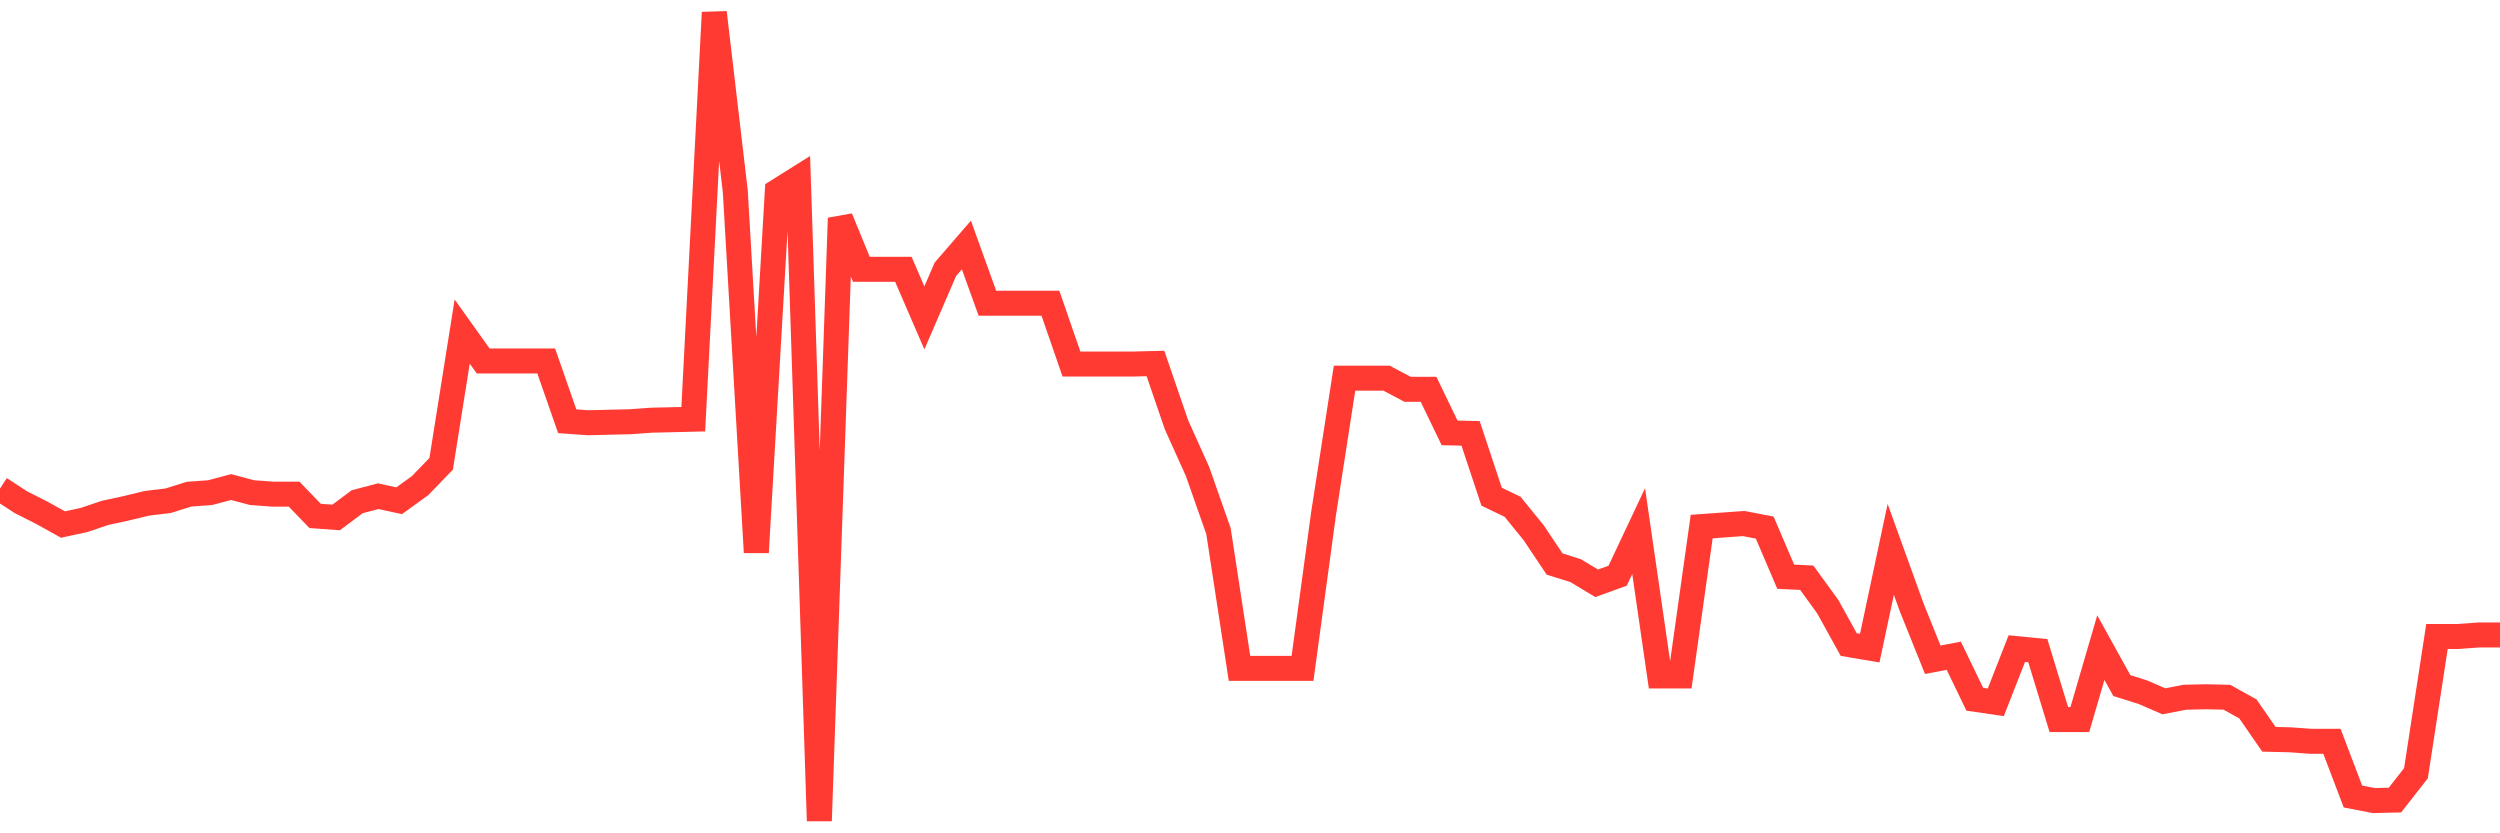 <svg
  xmlns="http://www.w3.org/2000/svg"
  xmlns:xlink="http://www.w3.org/1999/xlink"
  width="120"
  height="40"
  viewBox="0 0 120 40"
  preserveAspectRatio="none"
>
  <polyline
    points="0,23.452 1.008,24.109 2.017,24.619 3.025,25.178 4.034,24.959 5.042,24.619 6.05,24.4 7.059,24.157 8.067,24.036 9.076,23.72 10.084,23.647 11.092,23.379 12.101,23.647 13.109,23.72 14.118,23.72 15.126,24.765 16.134,24.838 17.143,24.084 18.151,23.817 19.16,24.036 20.168,23.306 21.176,22.261 22.185,15.916 23.193,17.326 24.202,17.326 25.21,17.326 26.218,17.326 27.227,20.219 28.235,20.292 29.244,20.267 30.252,20.243 31.261,20.17 32.269,20.146 33.277,20.122 34.286,0.6 35.294,9.182 36.303,26.515 37.311,9.182 38.319,8.55 39.328,39.4 40.336,10.47 41.345,12.926 42.353,12.926 43.361,12.926 44.37,15.259 45.378,12.926 46.387,11.759 47.395,14.554 48.403,14.554 49.412,14.554 50.42,14.554 51.429,17.472 52.437,17.472 53.445,17.472 54.454,17.472 55.462,17.447 56.471,20.389 57.479,22.626 58.487,25.494 59.496,32.082 60.504,32.082 61.513,32.082 62.521,32.082 63.529,24.668 64.538,18.152 65.546,18.152 66.555,18.152 67.563,18.687 68.571,18.687 69.58,20.778 70.588,20.802 71.597,23.841 72.605,24.327 73.613,25.567 74.622,27.074 75.63,27.39 76.639,27.998 77.647,27.634 78.655,25.494 79.664,32.447 80.672,32.447 81.681,25.275 82.689,25.203 83.697,25.13 84.706,25.324 85.714,27.682 86.723,27.731 87.731,29.117 88.739,30.94 89.748,31.11 90.756,26.369 91.765,29.165 92.773,31.669 93.782,31.475 94.79,33.565 95.798,33.711 96.807,31.134 97.815,31.232 98.824,34.538 99.832,34.538 100.84,31.086 101.849,32.909 102.857,33.225 103.866,33.663 104.874,33.468 105.882,33.444 106.891,33.468 107.899,34.027 108.908,35.486 109.916,35.51 110.924,35.583 111.933,35.583 112.941,38.233 113.95,38.428 114.958,38.403 115.966,37.115 116.975,30.551 117.983,30.551 118.992,30.478 120,30.478"
    fill="none"
    stroke="#ff3a33"
    stroke-width="1.2"
  >
  </polyline>
</svg>